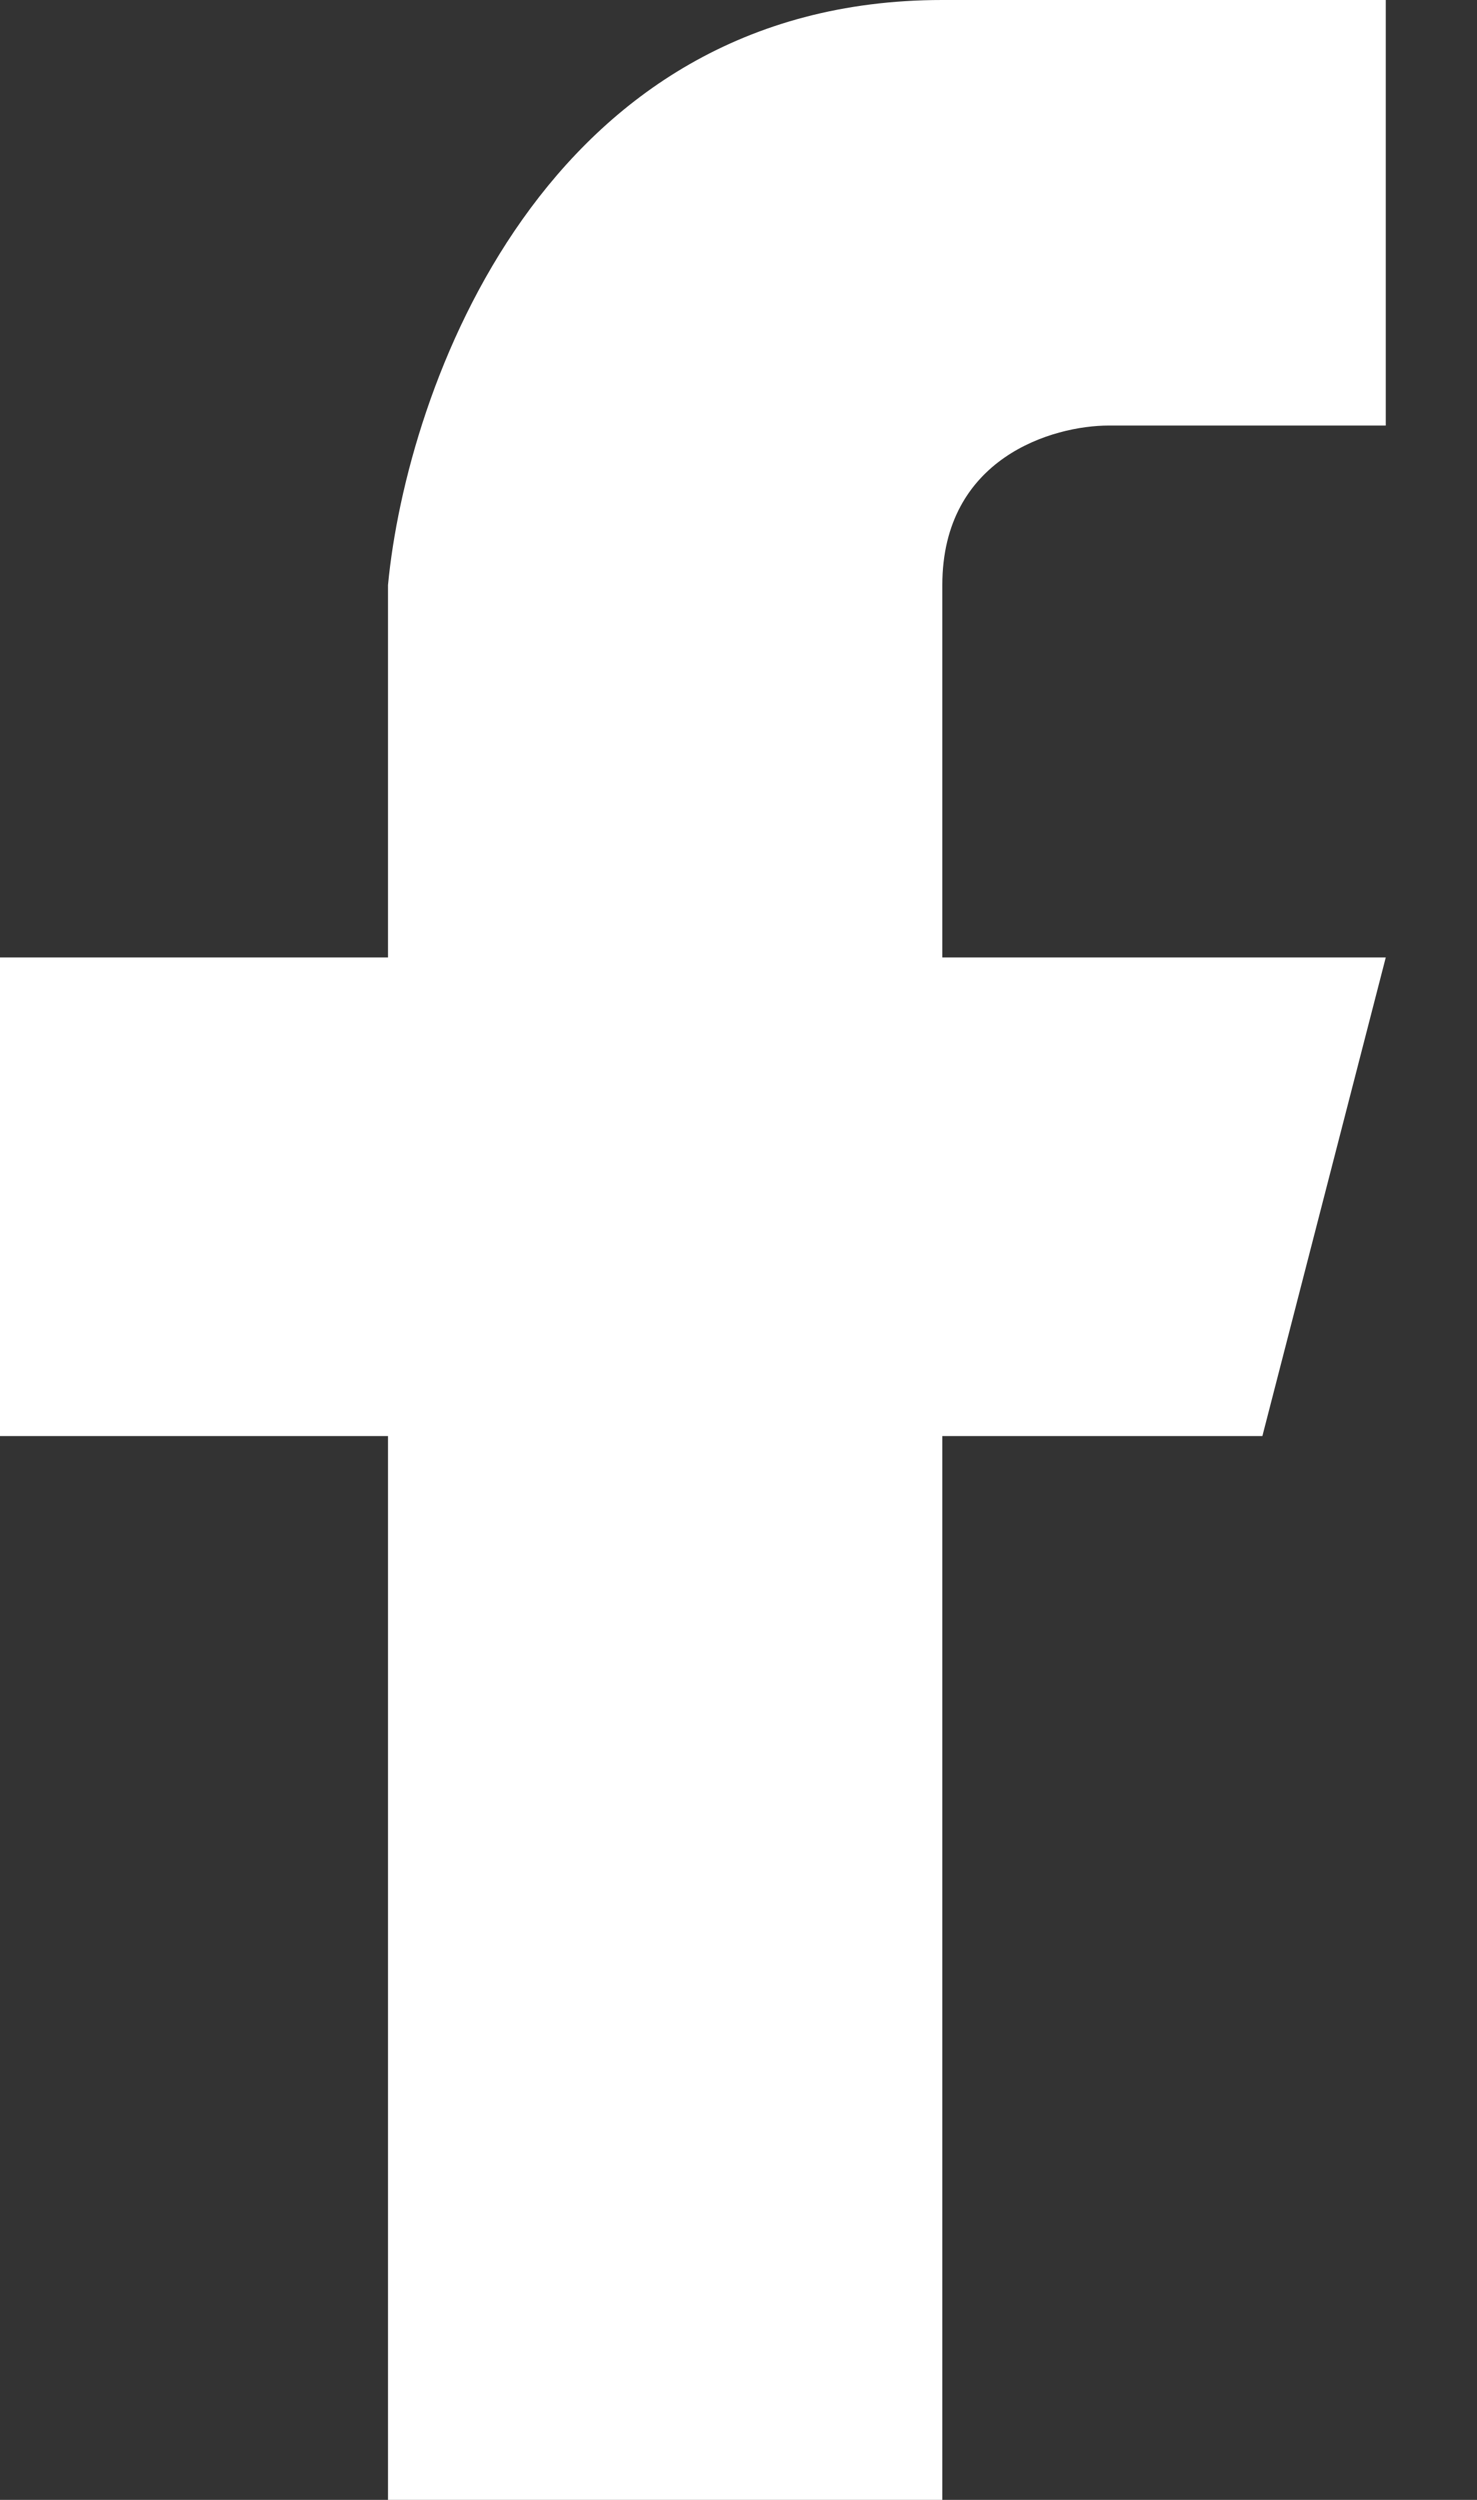 <svg width="13" height="22" viewBox="0 0 13 22" fill="none" xmlns="http://www.w3.org/2000/svg">
<rect x="0" y="0" width="13" height="22" fill="#333333" stroke="none"/>
<path d="M3.415 12.638V22H8.294V12.638H11.111L12.197 8.426H8.294V5.149C8.294 4.026 9.27 3.745 9.758 3.745H12.197V0H8.294C4.781 0 3.578 3.433 3.415 5.149V8.426H0V12.638H3.415Z" fill="white"/>
</svg>
